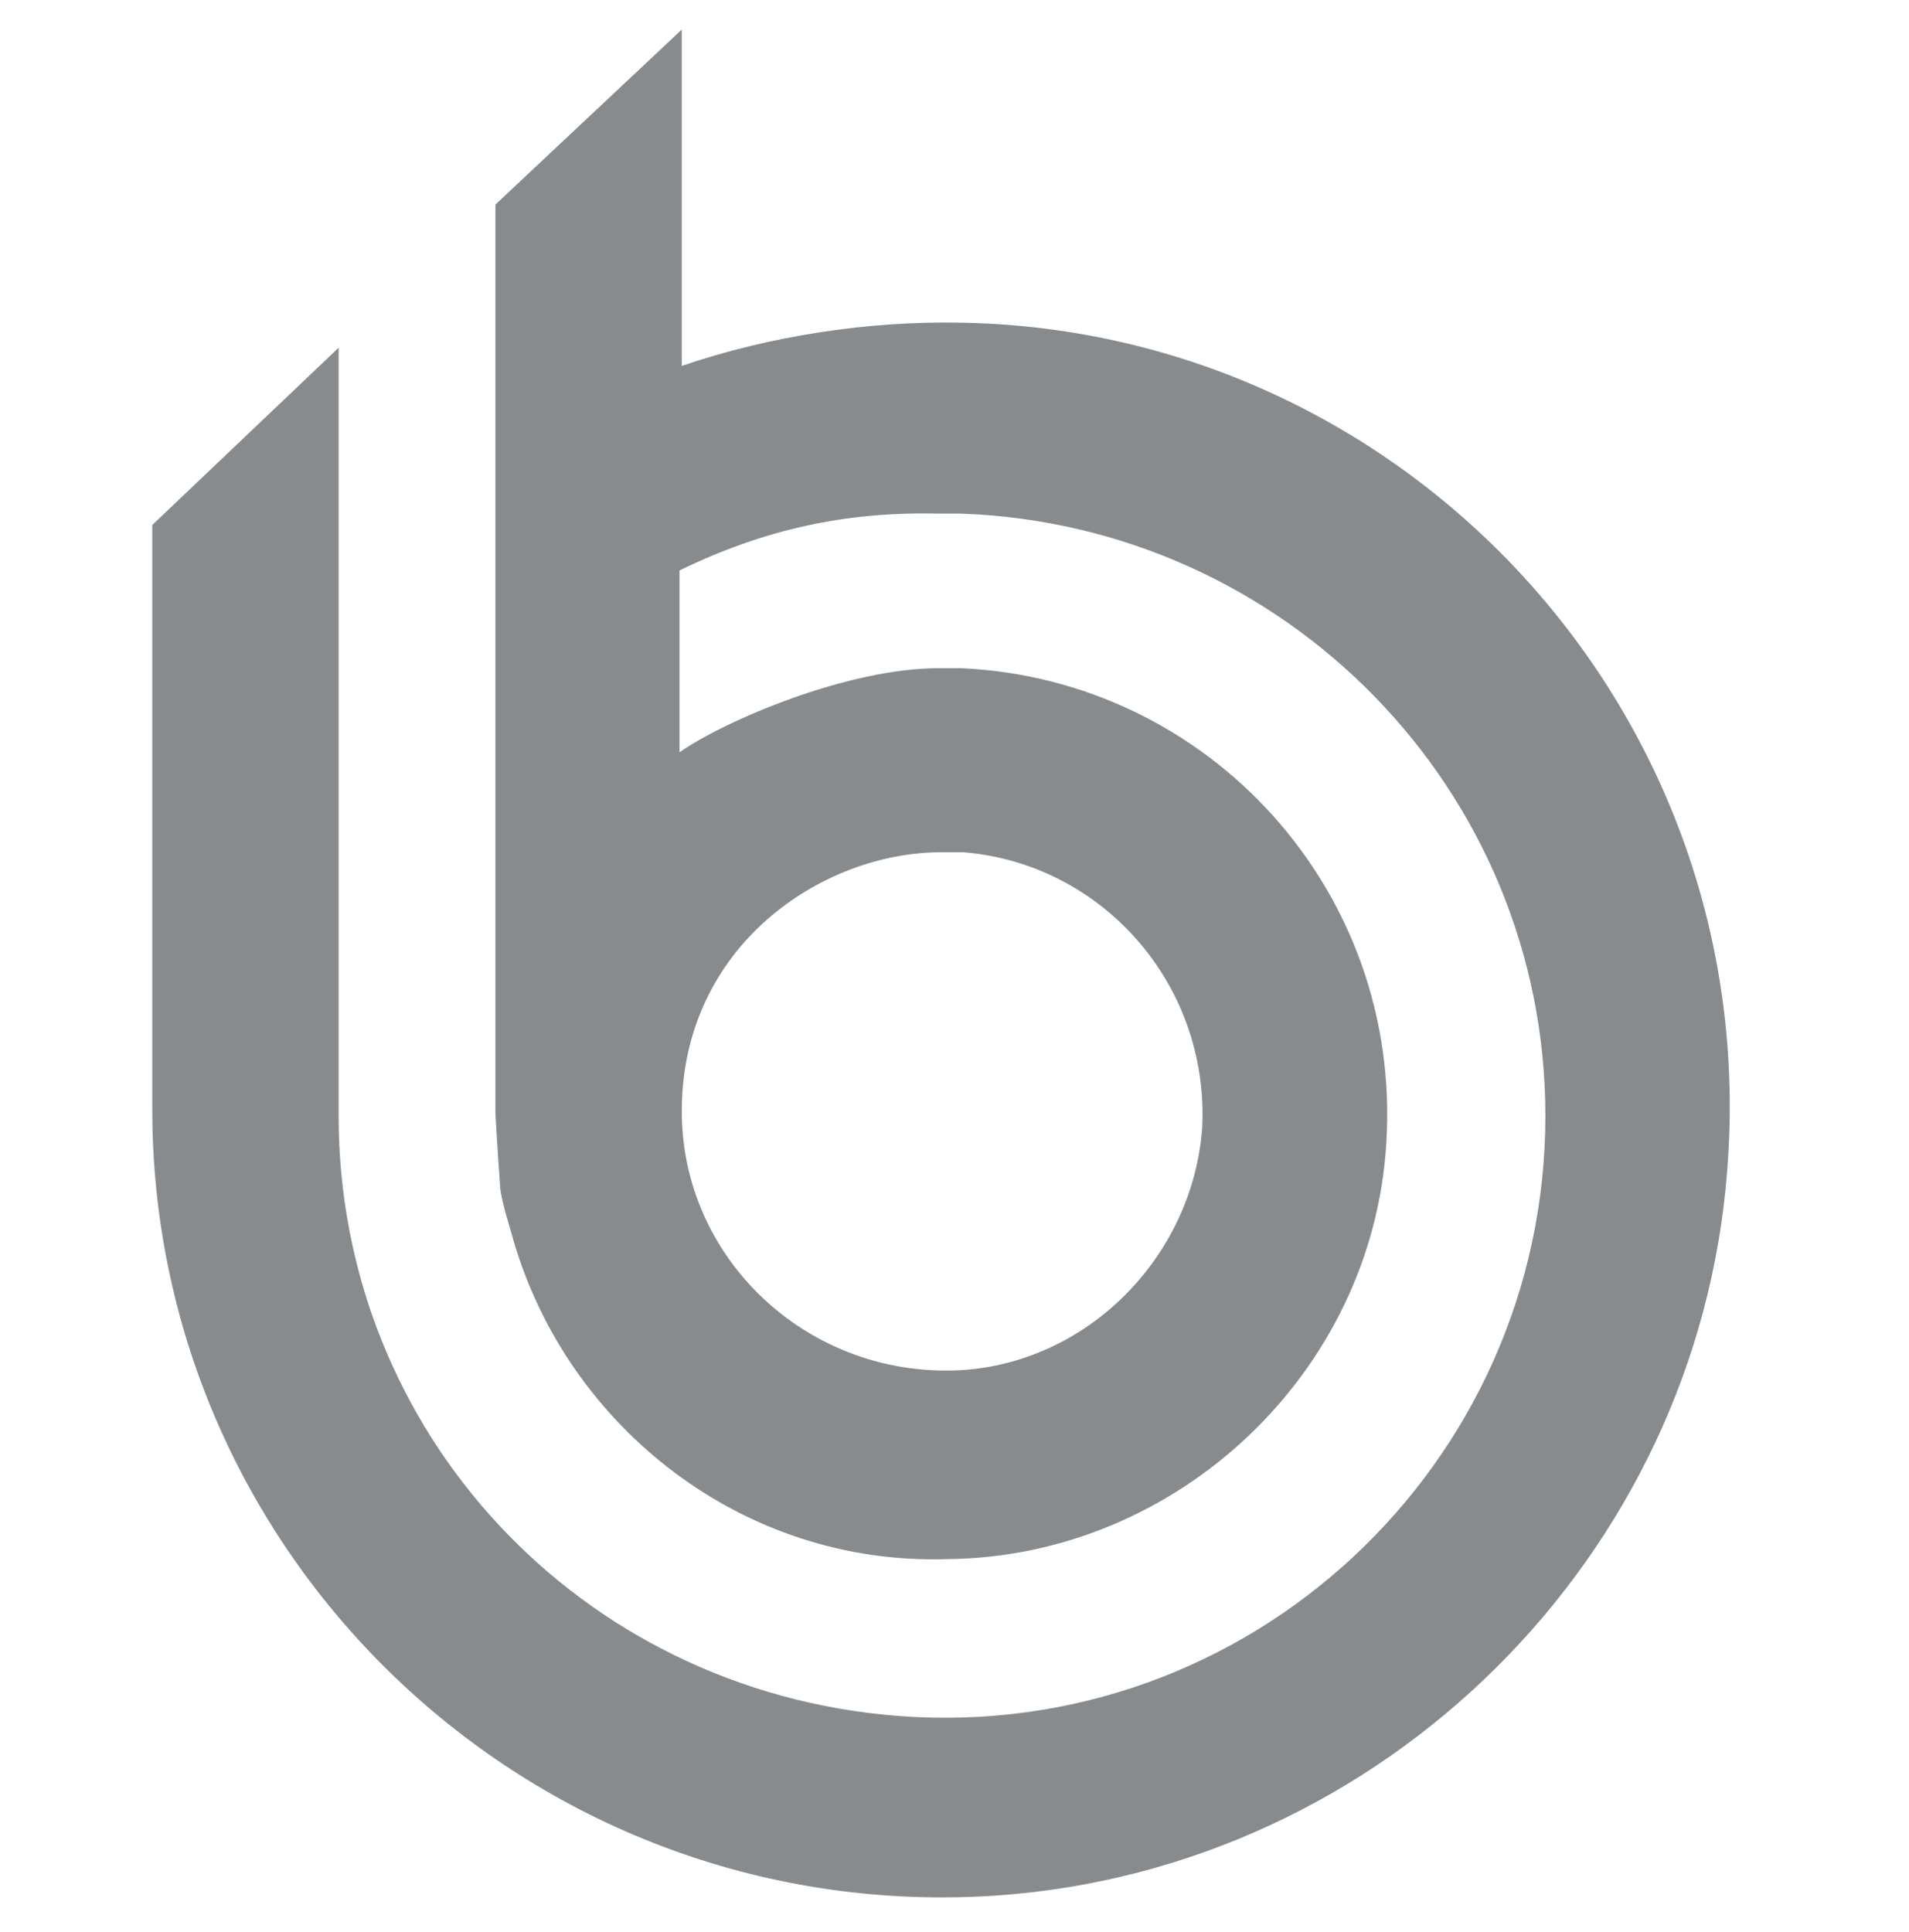 <?xml version="1.0" encoding="utf-8"?>
<!-- Generator: Adobe Illustrator 27.3.1, SVG Export Plug-In . SVG Version: 6.00 Build 0)  -->
<svg version="1.1" id="Layer_1" xmlns="http://www.w3.org/2000/svg" xmlns:xlink="http://www.w3.org/1999/xlink" x="0px" y="0px"
	 viewBox="0 0 84 85" style="enable-background:new 0 0 84 85;" xml:space="preserve">
<style type="text/css">
	.st0{fill:#888B8D;}
</style>
<path class="st0" d="M42.4,14.2L42.4,14.2c-4.2-0.1-8.6,0.6-12.4,1.9V1.3L21.8,9V49c0,0,0.1,1.8,0.2,3.1c0,0.6,0.5,2.1,0.6,2.5
	c2.4,8.2,10.1,14.3,19.1,14c10.1-0.1,18.7-8.2,19.3-18.3c0.7-11.1-7.8-20.4-18.7-20.9c-0.4,0-0.6,0-1,0c-4,0-9.4,2.3-11.4,3.7v-8
	c3.7-1.8,7.3-2.6,11.4-2.5c0.4,0,0.6,0,1,0C56.5,23.1,68,34.7,68,49.1c0,15.3-13,27.6-28.5,26.4C25.5,74.4,14.9,63,14.9,49.1V15.3
	l-8.2,7.8c0,0,0,24.7,0,25.7c0,20,17,36,37.2,34.6c17-1.2,30.8-14.9,32.1-31.9C77.6,31.5,62,14.6,42.4,14.2z M30,48.9
	c0-7.3,6.2-11.4,11.4-11.4c0.4,0,0.6,0,1,0c6.1,0.5,10.8,5.8,10.5,12.1c-0.4,5.7-5.1,10.5-10.9,10.7C35.4,60.5,30,55.3,30,48.9
	C30,47.8,30,49.9,30,48.9z"/>
</svg>
